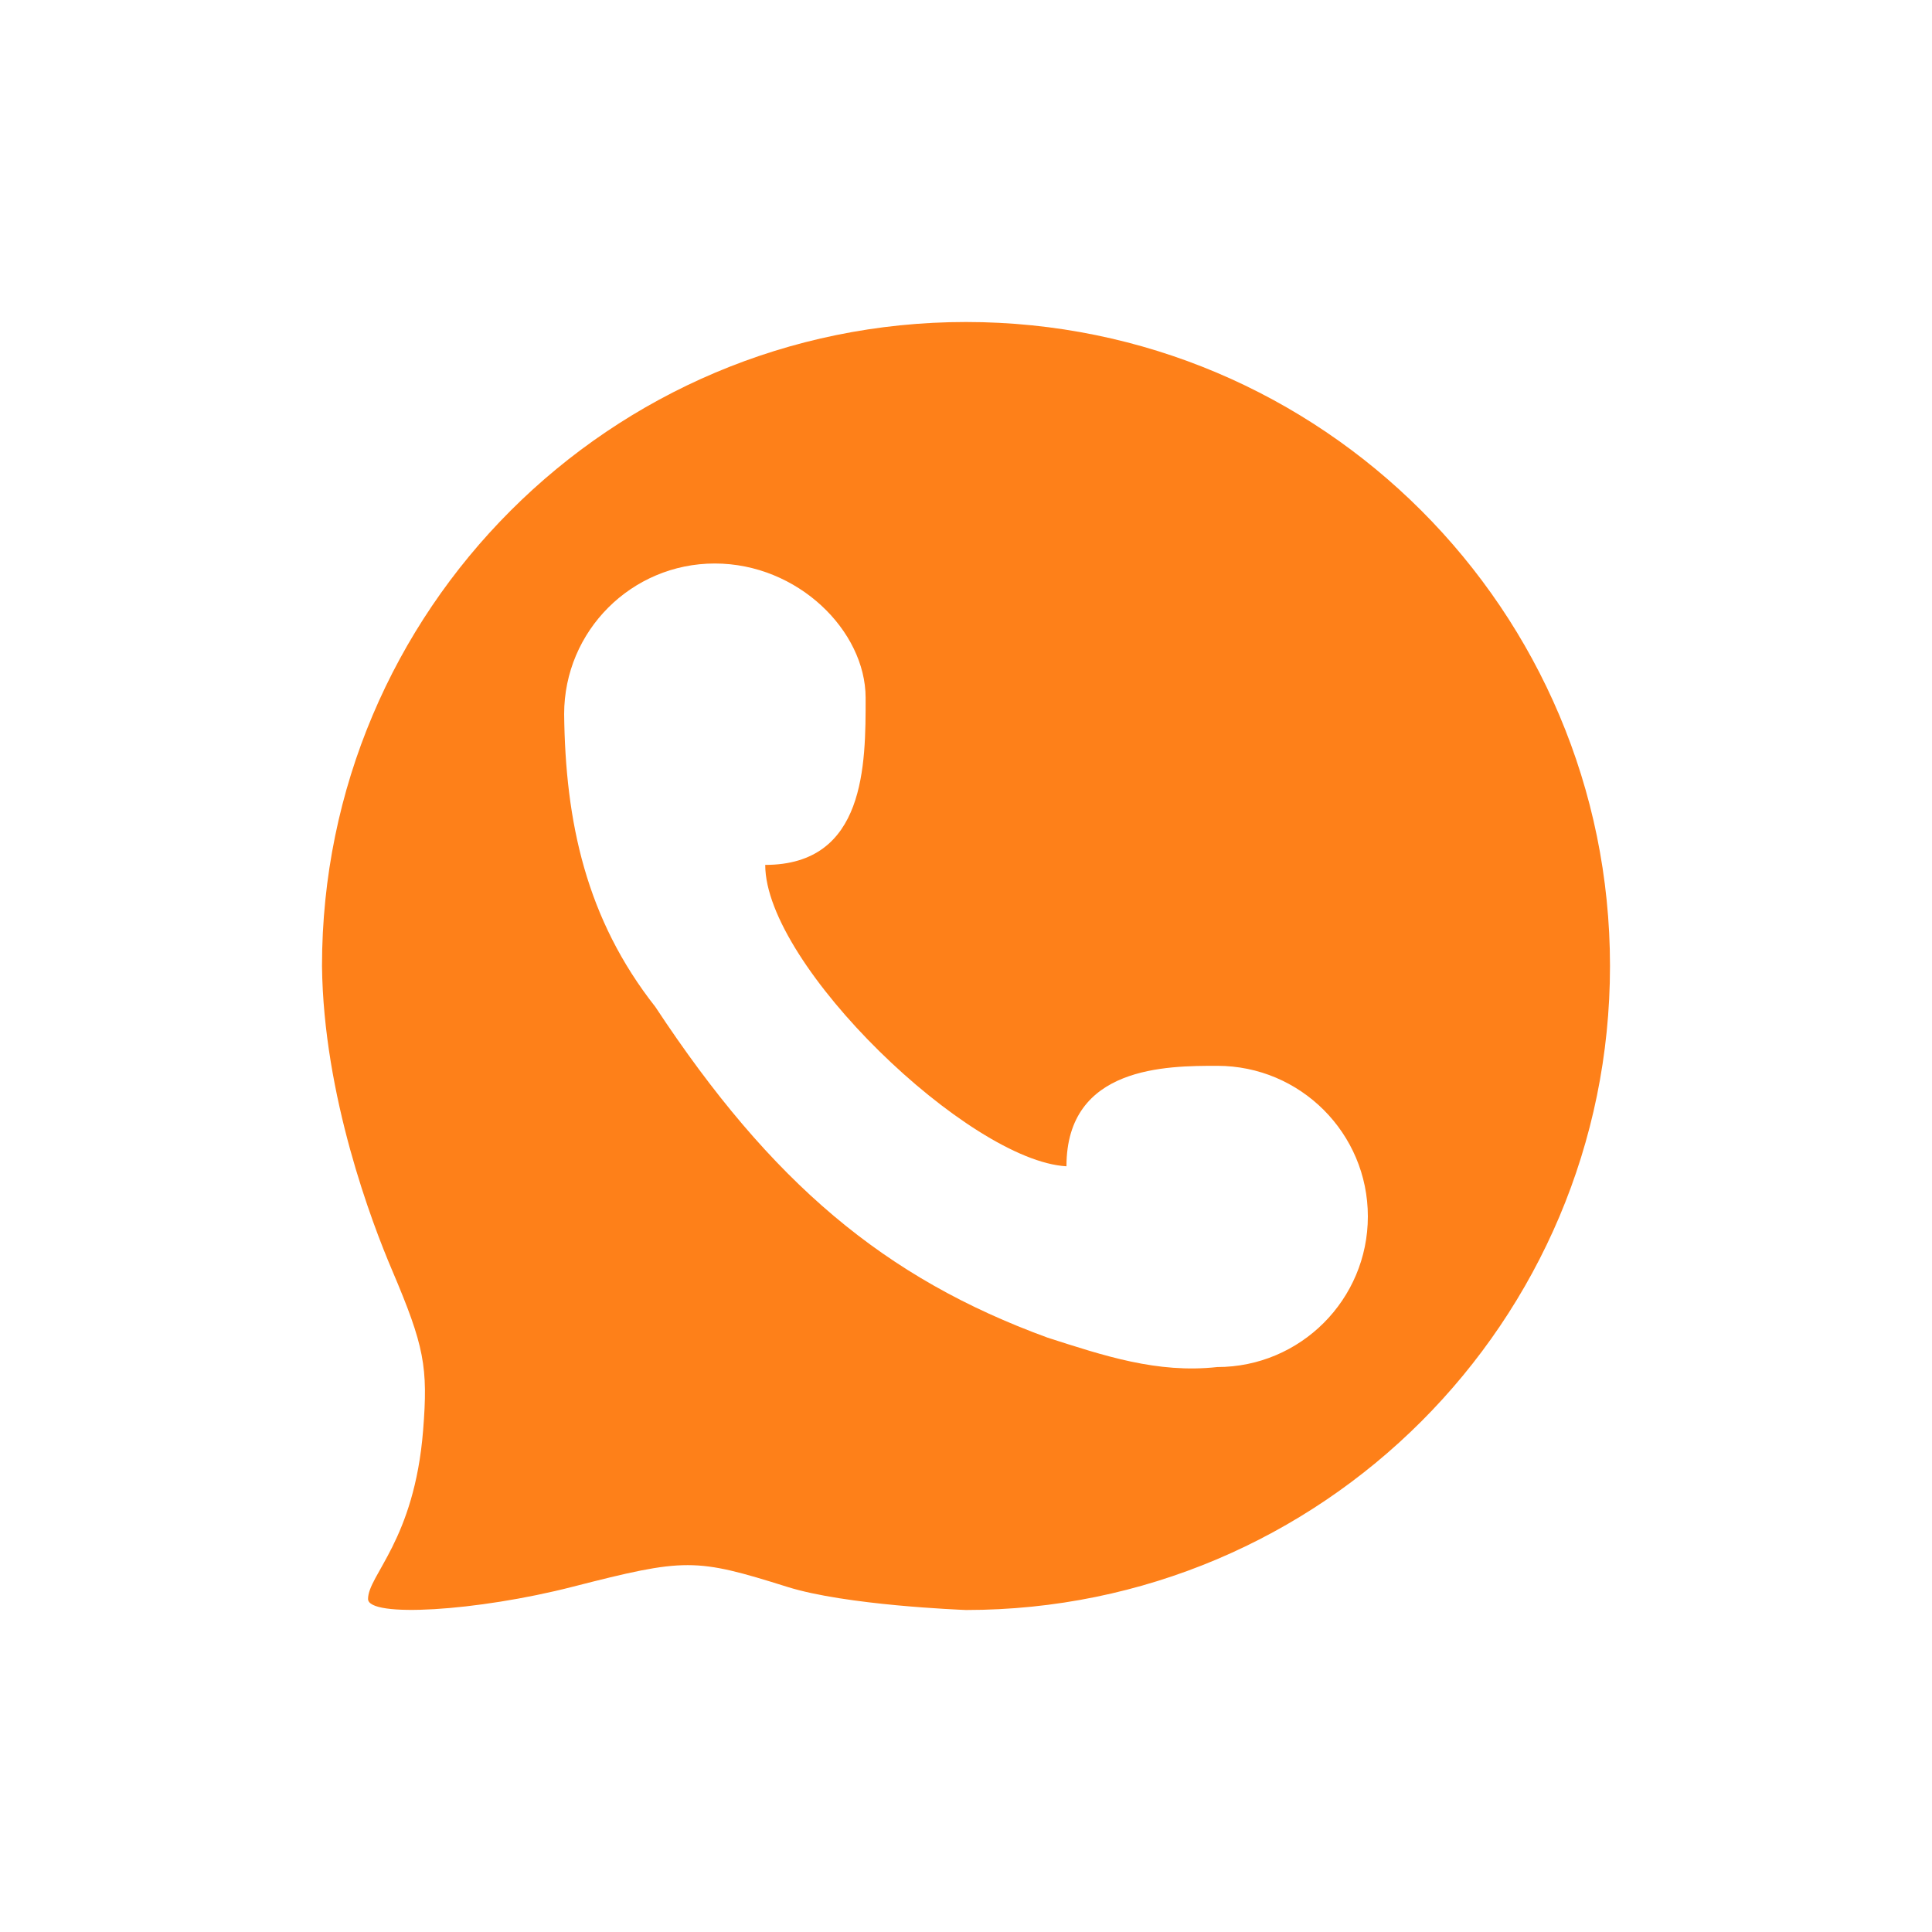 <svg width="24" height="24" version="1.1" xmlns="http://www.w3.org/2000/svg">
  <defs>
    <style id="current-color-scheme" type="text/css">.ColorScheme-Text { color:#ebdbb2; } .ColorScheme-Highlight { color:#458588; } .ColorScheme-NeutralText { color:#fe8019; } .ColorScheme-PositiveText { color:#689d6a; } .ColorScheme-NegativeText { color:#fb4934; }</style>
  </defs>
  <path class="ColorScheme-NeutralText" d="m12 4c-4.418-5.7e-5 -8 3.582-8 8 0.018 1.616 0.622 3.195 0.869 3.775 0.403 0.948 0.45 1.204 0.387 1.994-0.109 1.365-0.684 1.798-0.684 2.094 0 0.234 1.349 0.154 2.543-0.152 1.399-0.358 1.52-0.358 2.666 2e-3 0.729 0.229 2.152 0.284 2.219 0.287 4.418 0 8-3.582 8-8 0-4.418-3.582-8-8-8zm-1.247 4.667c1e-3 0.83 0.001 2.077-1.247 2.077 0 1.248 2.534 3.678 3.742 3.744 0-1.248 1.25-1.248 1.873-1.248 1.033 0 1.871 0.838 1.871 1.871 0 1.033-0.838 1.871-1.871 1.871-0.745 0.082-1.409-0.141-2.107-0.365-2.026-0.739-3.433-1.924-4.873-4.109-0.861-1.094-1.118-2.299-1.133-3.637 0-1.034 0.838-1.871 1.871-1.871s1.873 0.837 1.874 1.667z" fill="currentColor"/>
</svg>
